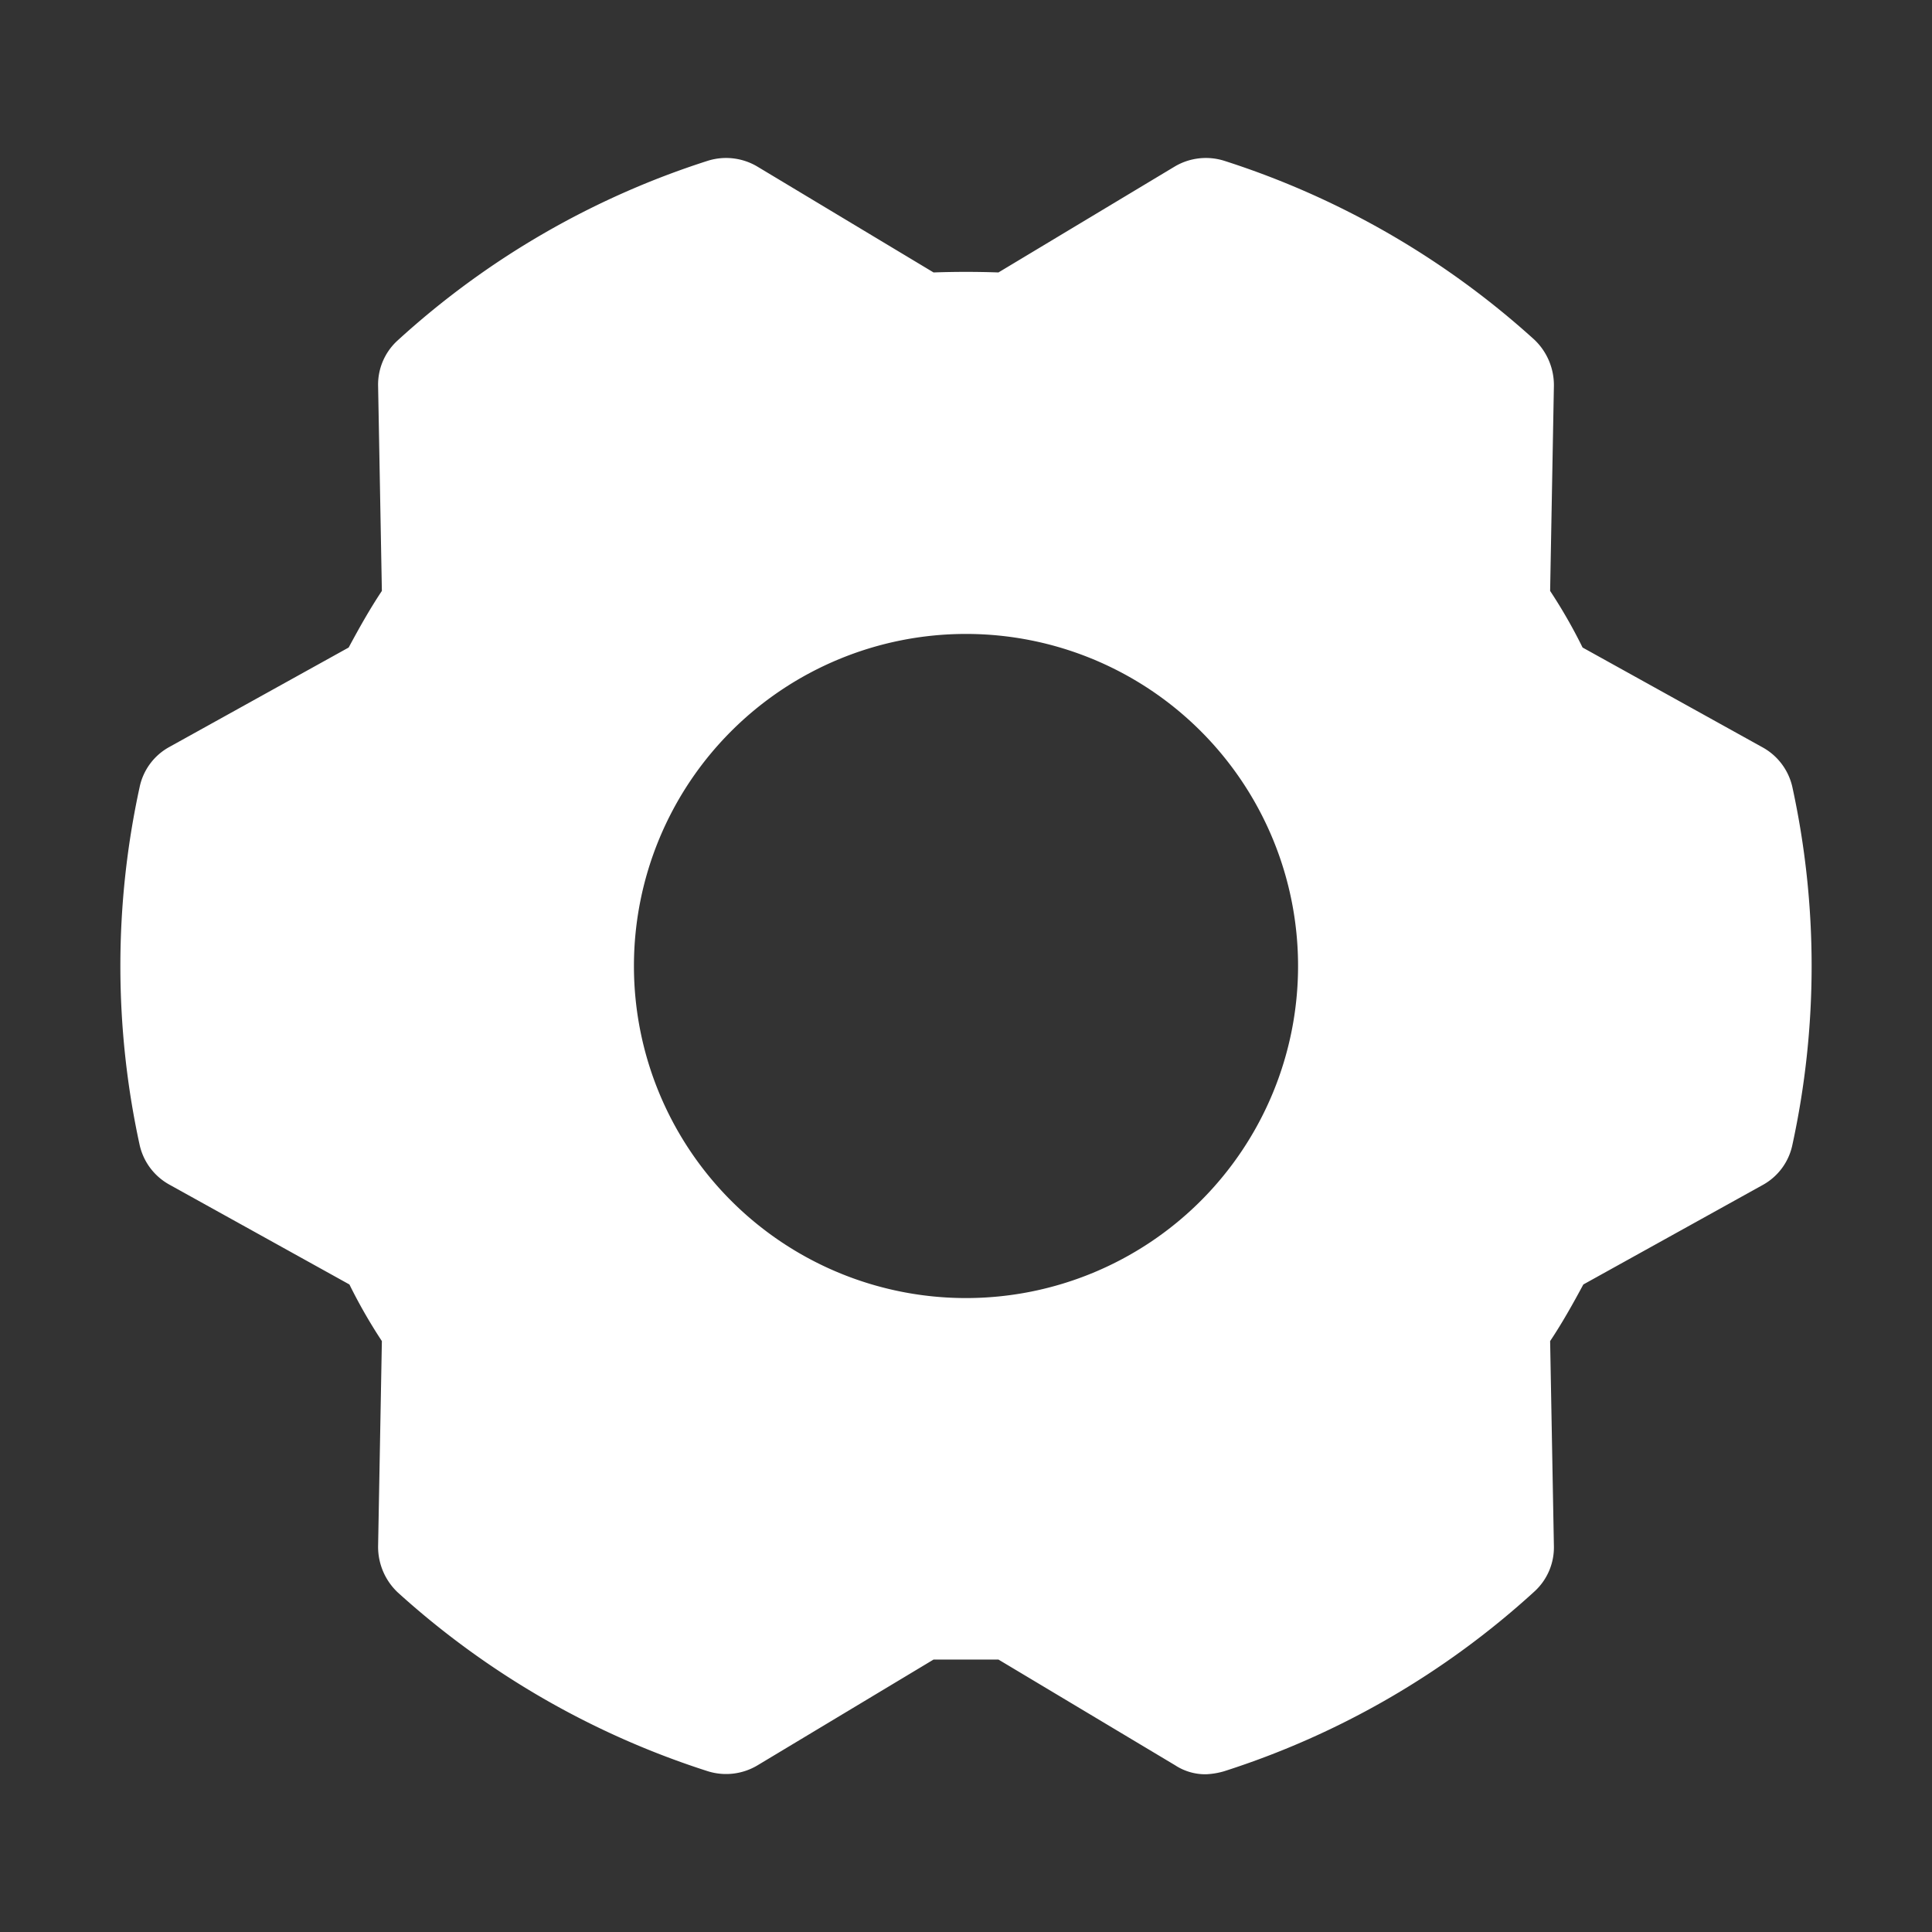 <svg xmlns="http://www.w3.org/2000/svg" viewBox="0 0 256 256"><rect x="0" y="0" width="256" height="256" fill="#333333" stroke="none"/><path d="M237.5,104.3a8,8,0,0,0-4-5.3L209.7,85.8a69.3,69.3,0,0,0-4.3-7.5l.5-27.2a8.3,8.3,0,0,0-2.6-6.1,112,112,0,0,0-41.1-23.7,8.1,8.1,0,0,0-6.6.8l-23.3,14c-2.9-.1-5.7-.1-8.6,0l-23.3-14a8.1,8.1,0,0,0-6.6-.8A111.1,111.1,0,0,0,52.7,45.1a7.9,7.9,0,0,0-2.6,6l.5,27.2c-1.6,2.4-3,4.9-4.4,7.5L22.4,99a7.9,7.9,0,0,0-3.9,5.3,111.4,111.4,0,0,0,0,47.4,8,8,0,0,0,4,5.3l23.8,13.2a69.3,69.3,0,0,0,4.3,7.5l-.5,27.2a8.3,8.3,0,0,0,2.6,6.1,112,112,0,0,0,41.1,23.7,8.1,8.1,0,0,0,6.6-.8l23.3-14h8.6l23.4,14a7.3,7.3,0,0,0,4.1,1.2,10,10,0,0,0,2.4-.4,111.1,111.1,0,0,0,41.1-23.8,7.9,7.9,0,0,0,2.6-6l-.5-27.2c1.6-2.4,3-4.9,4.4-7.5L233.6,157a7.9,7.9,0,0,0,3.9-5.3A111.4,111.4,0,0,0,237.5,104.3ZM128,172a44,44,0,1,1,44-44A44,44,0,0,1,128,172Z" fill="white"/></svg>